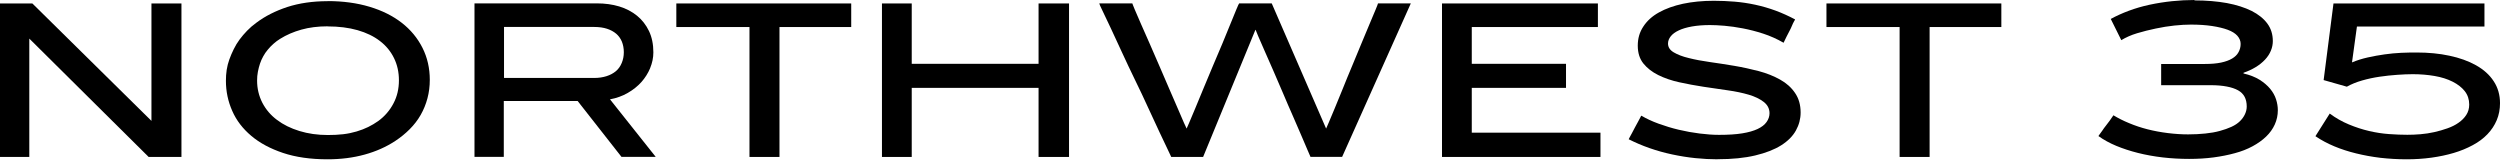 <svg xmlns="http://www.w3.org/2000/svg" width="240" height="16" viewBox="0 0 240 16" fill="none"><path d="M14.539 11.626V0.332H17.419V15.067H14.269L2.813 3.705V15.067H0V0.332H3.106L14.561 11.626H14.539Z" fill="black"></path><path d="M31.462 0.105C32.933 0.105 34.268 0.287 35.476 0.649C36.684 1.011 37.712 1.524 38.567 2.188C39.422 2.852 40.082 3.651 40.555 4.587C41.027 5.523 41.26 6.549 41.26 7.665C41.26 8.284 41.185 8.872 41.035 9.438C40.885 10.004 40.667 10.54 40.382 11.038C40.097 11.536 39.745 11.988 39.332 12.403C38.919 12.818 38.454 13.195 37.952 13.527C37.081 14.101 36.099 14.539 35.003 14.84C33.908 15.142 32.723 15.293 31.447 15.293C29.812 15.293 28.387 15.089 27.171 14.682C25.956 14.274 24.936 13.731 24.126 13.045C23.308 12.358 22.693 11.558 22.295 10.645C21.89 9.732 21.688 8.774 21.688 7.756C21.688 7.394 21.71 7.047 21.762 6.707C21.815 6.368 21.898 6.036 22.018 5.704C22.138 5.372 22.28 5.04 22.438 4.723C22.595 4.398 22.783 4.089 23 3.795C23.218 3.501 23.458 3.221 23.721 2.95C23.983 2.678 24.276 2.422 24.613 2.18C25.453 1.546 26.444 1.049 27.584 0.671C28.724 0.302 30.015 0.113 31.455 0.113L31.462 0.105ZM31.44 2.527C30.525 2.527 29.684 2.633 28.934 2.844C28.177 3.055 27.494 3.35 26.894 3.727C26.669 3.863 26.459 4.021 26.256 4.202C26.054 4.383 25.866 4.572 25.709 4.768C25.544 4.964 25.393 5.176 25.273 5.402C25.146 5.628 25.041 5.862 24.958 6.111C24.876 6.36 24.808 6.617 24.756 6.896C24.703 7.167 24.681 7.446 24.681 7.733C24.681 8.503 24.853 9.212 25.183 9.861C25.521 10.51 25.986 11.06 26.594 11.513C27.194 11.966 27.907 12.32 28.747 12.577C29.579 12.833 30.487 12.962 31.485 12.962C31.995 12.962 32.475 12.939 32.94 12.886C33.398 12.833 33.825 12.743 34.231 12.622C34.636 12.501 35.011 12.358 35.348 12.192C35.686 12.026 36.001 11.838 36.301 11.626C36.616 11.4 36.894 11.143 37.141 10.857C37.389 10.57 37.599 10.261 37.779 9.914C37.959 9.574 38.087 9.219 38.169 8.865C38.252 8.503 38.297 8.118 38.297 7.711C38.297 6.926 38.139 6.217 37.824 5.575C37.509 4.934 37.059 4.383 36.474 3.938C35.889 3.485 35.168 3.138 34.328 2.897C33.48 2.656 32.52 2.535 31.455 2.535L31.44 2.527Z" fill="black"></path><path d="M62.415 6.541C62.212 7.031 61.927 7.477 61.575 7.876C61.215 8.276 60.78 8.623 60.27 8.918C59.759 9.212 59.189 9.423 58.559 9.536L62.948 15.059H59.662L55.453 9.695H48.364V15.059H45.551V0.324H57.299C58.079 0.324 58.792 0.422 59.444 0.618C60.097 0.815 60.667 1.116 61.155 1.509C61.642 1.909 62.025 2.399 62.303 2.98C62.58 3.561 62.723 4.24 62.723 5.025C62.723 5.538 62.617 6.043 62.415 6.534V6.541ZM48.386 2.595V7.484H57.029C57.479 7.484 57.876 7.424 58.229 7.311C58.581 7.197 58.874 7.039 59.122 6.835C59.362 6.632 59.549 6.375 59.684 6.051C59.819 5.734 59.887 5.387 59.887 5.009C59.887 4.632 59.819 4.293 59.699 3.991C59.572 3.689 59.384 3.433 59.152 3.236C58.912 3.033 58.619 2.874 58.274 2.761C57.929 2.648 57.516 2.588 57.036 2.588H48.394L48.386 2.595Z" fill="black"></path><path d="M74.83 15.067H71.95V2.595H64.928V0.332H81.717V2.595H74.83V15.067Z" fill="black"></path><path d="M99.702 8.435H87.526V15.067H84.668V0.332H87.526V6.126H99.702V0.332H102.627V15.067H99.702V8.435Z" fill="black"></path><path d="M115.477 15.067H112.439C112.424 15.021 112.311 14.78 112.101 14.35C111.891 13.92 111.628 13.361 111.306 12.675C110.983 11.988 110.623 11.211 110.225 10.344C109.828 9.476 109.415 8.593 108.973 7.695C108.538 6.798 108.117 5.915 107.72 5.047C107.322 4.18 106.962 3.402 106.64 2.716C106.317 2.029 106.047 1.471 105.844 1.041C105.634 0.611 105.529 0.377 105.529 0.324H108.703C108.703 0.324 108.778 0.551 108.935 0.913C109.093 1.275 109.288 1.728 109.528 2.286C109.768 2.837 110.045 3.463 110.361 4.172C110.676 4.881 110.991 5.606 111.306 6.345C111.621 7.084 111.928 7.809 112.243 8.518C112.551 9.227 112.821 9.861 113.061 10.404C113.301 10.955 113.496 11.407 113.654 11.777C113.811 12.139 113.901 12.328 113.916 12.343C113.931 12.328 114.014 12.139 114.164 11.777C114.314 11.415 114.502 10.962 114.742 10.404C114.974 9.853 115.237 9.219 115.529 8.503C115.822 7.786 116.122 7.062 116.437 6.33C116.752 5.598 117.06 4.881 117.352 4.172C117.645 3.463 117.9 2.829 118.125 2.286C118.35 1.735 118.538 1.282 118.688 0.913C118.838 0.551 118.928 0.354 118.958 0.324H122.086L127.307 12.343C127.307 12.343 127.405 12.124 127.555 11.777C127.705 11.43 127.892 10.977 128.125 10.419C128.357 9.861 128.613 9.227 128.905 8.518C129.19 7.809 129.483 7.084 129.798 6.345C130.105 5.606 130.406 4.881 130.698 4.172C130.991 3.463 131.253 2.829 131.486 2.286C131.718 1.735 131.906 1.282 132.063 0.913C132.213 0.551 132.288 0.354 132.288 0.324H135.439L128.845 15.059H125.807C125.807 15.059 125.709 14.833 125.552 14.47C125.394 14.108 125.192 13.648 124.959 13.082C124.719 12.516 124.442 11.875 124.126 11.158C123.811 10.442 123.489 9.71 123.174 8.955C122.851 8.201 122.536 7.462 122.221 6.745C121.906 6.028 121.628 5.394 121.381 4.836C121.133 4.278 120.931 3.81 120.773 3.44C120.616 3.07 120.541 2.882 120.541 2.867H120.518L115.499 15.067H115.477Z" fill="black"></path><path d="M138.432 0.332H153.398V2.595H141.29V6.126H150.337V8.435H141.29V12.736H153.645V15.067H138.432V0.332Z" fill="black"></path><path d="M164.878 15.293C164.202 15.293 163.497 15.255 162.755 15.18C162.012 15.104 161.269 14.983 160.527 14.825C159.784 14.667 159.056 14.463 158.343 14.214C157.631 13.965 156.971 13.678 156.355 13.369C156.355 13.354 156.385 13.293 156.445 13.188C156.506 13.082 156.581 12.946 156.671 12.773C156.761 12.599 156.851 12.418 156.956 12.23C157.053 12.041 157.151 11.86 157.248 11.694C157.346 11.528 157.421 11.385 157.473 11.271C157.526 11.158 157.556 11.105 157.571 11.105C158.051 11.392 158.606 11.649 159.229 11.875C159.851 12.101 160.497 12.298 161.164 12.456C161.832 12.614 162.5 12.735 163.167 12.818C163.835 12.901 164.45 12.946 165.028 12.946C165.898 12.946 166.641 12.901 167.248 12.803C167.856 12.705 168.351 12.562 168.734 12.381C169.116 12.2 169.401 11.981 169.589 11.717C169.776 11.453 169.874 11.173 169.874 10.872C169.874 10.434 169.686 10.072 169.319 9.785C168.951 9.499 168.471 9.265 167.878 9.091C167.286 8.918 166.611 8.774 165.853 8.669C165.095 8.563 164.322 8.45 163.535 8.329C162.747 8.208 161.974 8.065 161.217 7.899C160.459 7.733 159.784 7.499 159.191 7.205C158.599 6.911 158.126 6.541 157.766 6.096C157.406 5.651 157.226 5.077 157.226 4.383C157.226 3.689 157.398 3.093 157.758 2.55C158.111 2.007 158.606 1.554 159.259 1.192C159.904 0.83 160.669 0.558 161.562 0.362C162.454 0.173 163.445 0.075 164.525 0.075C165.2 0.075 165.86 0.105 166.513 0.158C167.166 0.211 167.826 0.309 168.494 0.452C169.161 0.596 169.814 0.784 170.451 1.018C171.089 1.252 171.712 1.539 172.327 1.863C172.327 1.878 172.297 1.946 172.229 2.052C172.162 2.165 172.094 2.308 172.027 2.474C171.959 2.64 171.877 2.814 171.779 2.995C171.682 3.176 171.592 3.35 171.509 3.516C171.427 3.682 171.329 3.878 171.224 4.104C170.594 3.742 169.941 3.448 169.266 3.229C168.591 3.01 167.938 2.844 167.308 2.723C166.678 2.603 166.093 2.52 165.553 2.474C165.013 2.429 164.548 2.406 164.157 2.406C163.512 2.406 162.935 2.452 162.424 2.542C161.914 2.633 161.487 2.761 161.157 2.92C160.819 3.078 160.564 3.267 160.391 3.485C160.219 3.704 160.129 3.931 160.129 4.179C160.129 4.527 160.309 4.806 160.677 5.025C161.044 5.243 161.524 5.432 162.132 5.575C162.732 5.726 163.415 5.854 164.165 5.96C164.915 6.066 165.703 6.186 166.506 6.322C167.308 6.458 168.088 6.632 168.846 6.828C169.604 7.031 170.286 7.303 170.879 7.635C171.479 7.967 171.959 8.389 172.319 8.918C172.68 9.438 172.86 10.064 172.86 10.804C172.86 11.407 172.71 11.981 172.409 12.524C172.109 13.067 171.637 13.543 170.992 13.95C170.346 14.357 169.514 14.682 168.501 14.923C167.488 15.165 166.288 15.285 164.893 15.285L164.878 15.293Z" fill="black"></path><path d="M185.242 15.067H182.362V2.595H175.34V0.332H192.129V2.595H185.242V15.067Z" fill="black"></path><path d="M210.675 0.038C211.815 0.038 212.85 0.128 213.78 0.294C214.711 0.468 215.498 0.724 216.158 1.049C216.811 1.381 217.314 1.788 217.666 2.263C218.019 2.739 218.191 3.305 218.191 3.946C218.191 4.248 218.131 4.557 218.004 4.866C217.876 5.176 217.689 5.462 217.441 5.726C217.194 5.99 216.894 6.232 216.549 6.443C216.203 6.654 215.813 6.835 215.378 6.986V7.054C215.978 7.19 216.489 7.394 216.909 7.65C217.329 7.914 217.674 8.209 217.936 8.525C218.199 8.842 218.387 9.182 218.499 9.529C218.612 9.876 218.672 10.238 218.672 10.578C218.672 11.06 218.574 11.521 218.379 11.951C218.184 12.381 217.906 12.766 217.546 13.113C217.186 13.46 216.751 13.769 216.248 14.041C215.746 14.312 215.176 14.539 214.546 14.705C213.915 14.878 213.233 15.014 212.498 15.112C211.762 15.21 210.982 15.255 210.157 15.255C209.332 15.255 208.462 15.21 207.621 15.112C206.789 15.014 205.993 14.871 205.243 14.682C204.493 14.493 203.803 14.267 203.165 14.003C202.528 13.739 201.95 13.422 201.447 13.06C201.447 13.045 201.485 12.992 201.56 12.901C201.635 12.811 201.717 12.69 201.822 12.539C201.92 12.388 202.032 12.23 202.167 12.064C202.302 11.898 202.423 11.739 202.528 11.589C202.633 11.438 202.753 11.264 202.888 11.068C203.338 11.34 203.84 11.596 204.395 11.822C204.951 12.056 205.536 12.253 206.158 12.411C206.781 12.569 207.426 12.69 208.094 12.773C208.762 12.856 209.414 12.901 210.059 12.901C210.645 12.901 211.192 12.871 211.71 12.818C212.227 12.766 212.693 12.683 213.105 12.569C213.518 12.456 213.885 12.328 214.215 12.177C214.546 12.026 214.816 11.845 215.026 11.642C215.236 11.438 215.401 11.211 215.513 10.97C215.626 10.729 215.686 10.48 215.686 10.223C215.686 9.861 215.618 9.552 215.483 9.295C215.348 9.039 215.138 8.827 214.853 8.669C214.568 8.51 214.208 8.39 213.773 8.307C213.338 8.224 212.828 8.178 212.242 8.178H207.471V6.141H211.68C212.28 6.141 212.798 6.096 213.225 6.006C213.653 5.915 214.005 5.787 214.283 5.621C214.561 5.455 214.771 5.251 214.898 5.01C215.033 4.768 215.101 4.504 215.101 4.217C215.101 3.931 214.996 3.674 214.786 3.433C214.576 3.199 214.268 3.01 213.863 2.859C213.458 2.709 212.955 2.588 212.362 2.497C211.77 2.407 211.095 2.361 210.329 2.361C209.849 2.361 209.317 2.392 208.739 2.452C208.161 2.512 207.569 2.61 206.954 2.739C206.338 2.867 205.738 3.018 205.161 3.191C204.583 3.365 204.08 3.591 203.645 3.855L202.633 1.818C203.158 1.532 203.735 1.268 204.366 1.034C204.996 0.8 205.663 0.604 206.368 0.453C207.074 0.302 207.794 0.189 208.522 0.113C209.249 0.038 209.962 0 210.667 0L210.675 0.038Z" fill="black"></path><path d="M239.686 11.536C239.476 12.034 239.183 12.479 238.793 12.886C238.41 13.286 237.938 13.641 237.383 13.935C236.827 14.237 236.22 14.486 235.56 14.682C234.899 14.878 234.187 15.029 233.422 15.135C232.656 15.24 231.861 15.293 231.036 15.293C230.166 15.293 229.326 15.24 228.515 15.15C227.705 15.052 226.925 14.908 226.19 14.727C225.447 14.546 224.749 14.32 224.097 14.048C223.444 13.777 222.836 13.452 222.281 13.075L223.654 10.902C224.224 11.325 224.832 11.672 225.485 11.943C226.137 12.215 226.782 12.426 227.435 12.577C228.08 12.728 228.718 12.826 229.348 12.871C229.978 12.917 230.563 12.939 231.103 12.939C231.494 12.939 231.914 12.924 232.364 12.886C232.814 12.849 233.257 12.781 233.692 12.683C234.127 12.585 234.547 12.464 234.952 12.32C235.357 12.177 235.71 12.004 236.017 11.785C236.325 11.574 236.572 11.325 236.76 11.038C236.947 10.751 237.045 10.419 237.045 10.042C237.045 9.544 236.902 9.114 236.617 8.752C236.332 8.39 235.942 8.088 235.447 7.839C234.952 7.59 234.382 7.409 233.729 7.296C233.076 7.183 232.371 7.122 231.621 7.122C231.171 7.122 230.668 7.145 230.128 7.183C229.581 7.22 229.018 7.281 228.448 7.364C227.878 7.447 227.315 7.567 226.76 7.726C226.205 7.884 225.717 8.088 225.297 8.322L223.069 7.688L224.014 0.332H238.508V2.55H226.265L225.792 5.991C226.257 5.794 226.76 5.636 227.3 5.515C227.84 5.395 228.38 5.296 228.92 5.221C229.461 5.146 229.993 5.093 230.518 5.07C231.043 5.047 231.531 5.04 231.981 5.04C233.121 5.04 234.179 5.138 235.147 5.349C236.115 5.553 236.962 5.855 237.69 6.262C238.418 6.67 238.988 7.175 239.393 7.794C239.798 8.405 240.001 9.114 240.001 9.906C240.001 10.495 239.896 11.038 239.686 11.536Z" fill="black"></path></svg>